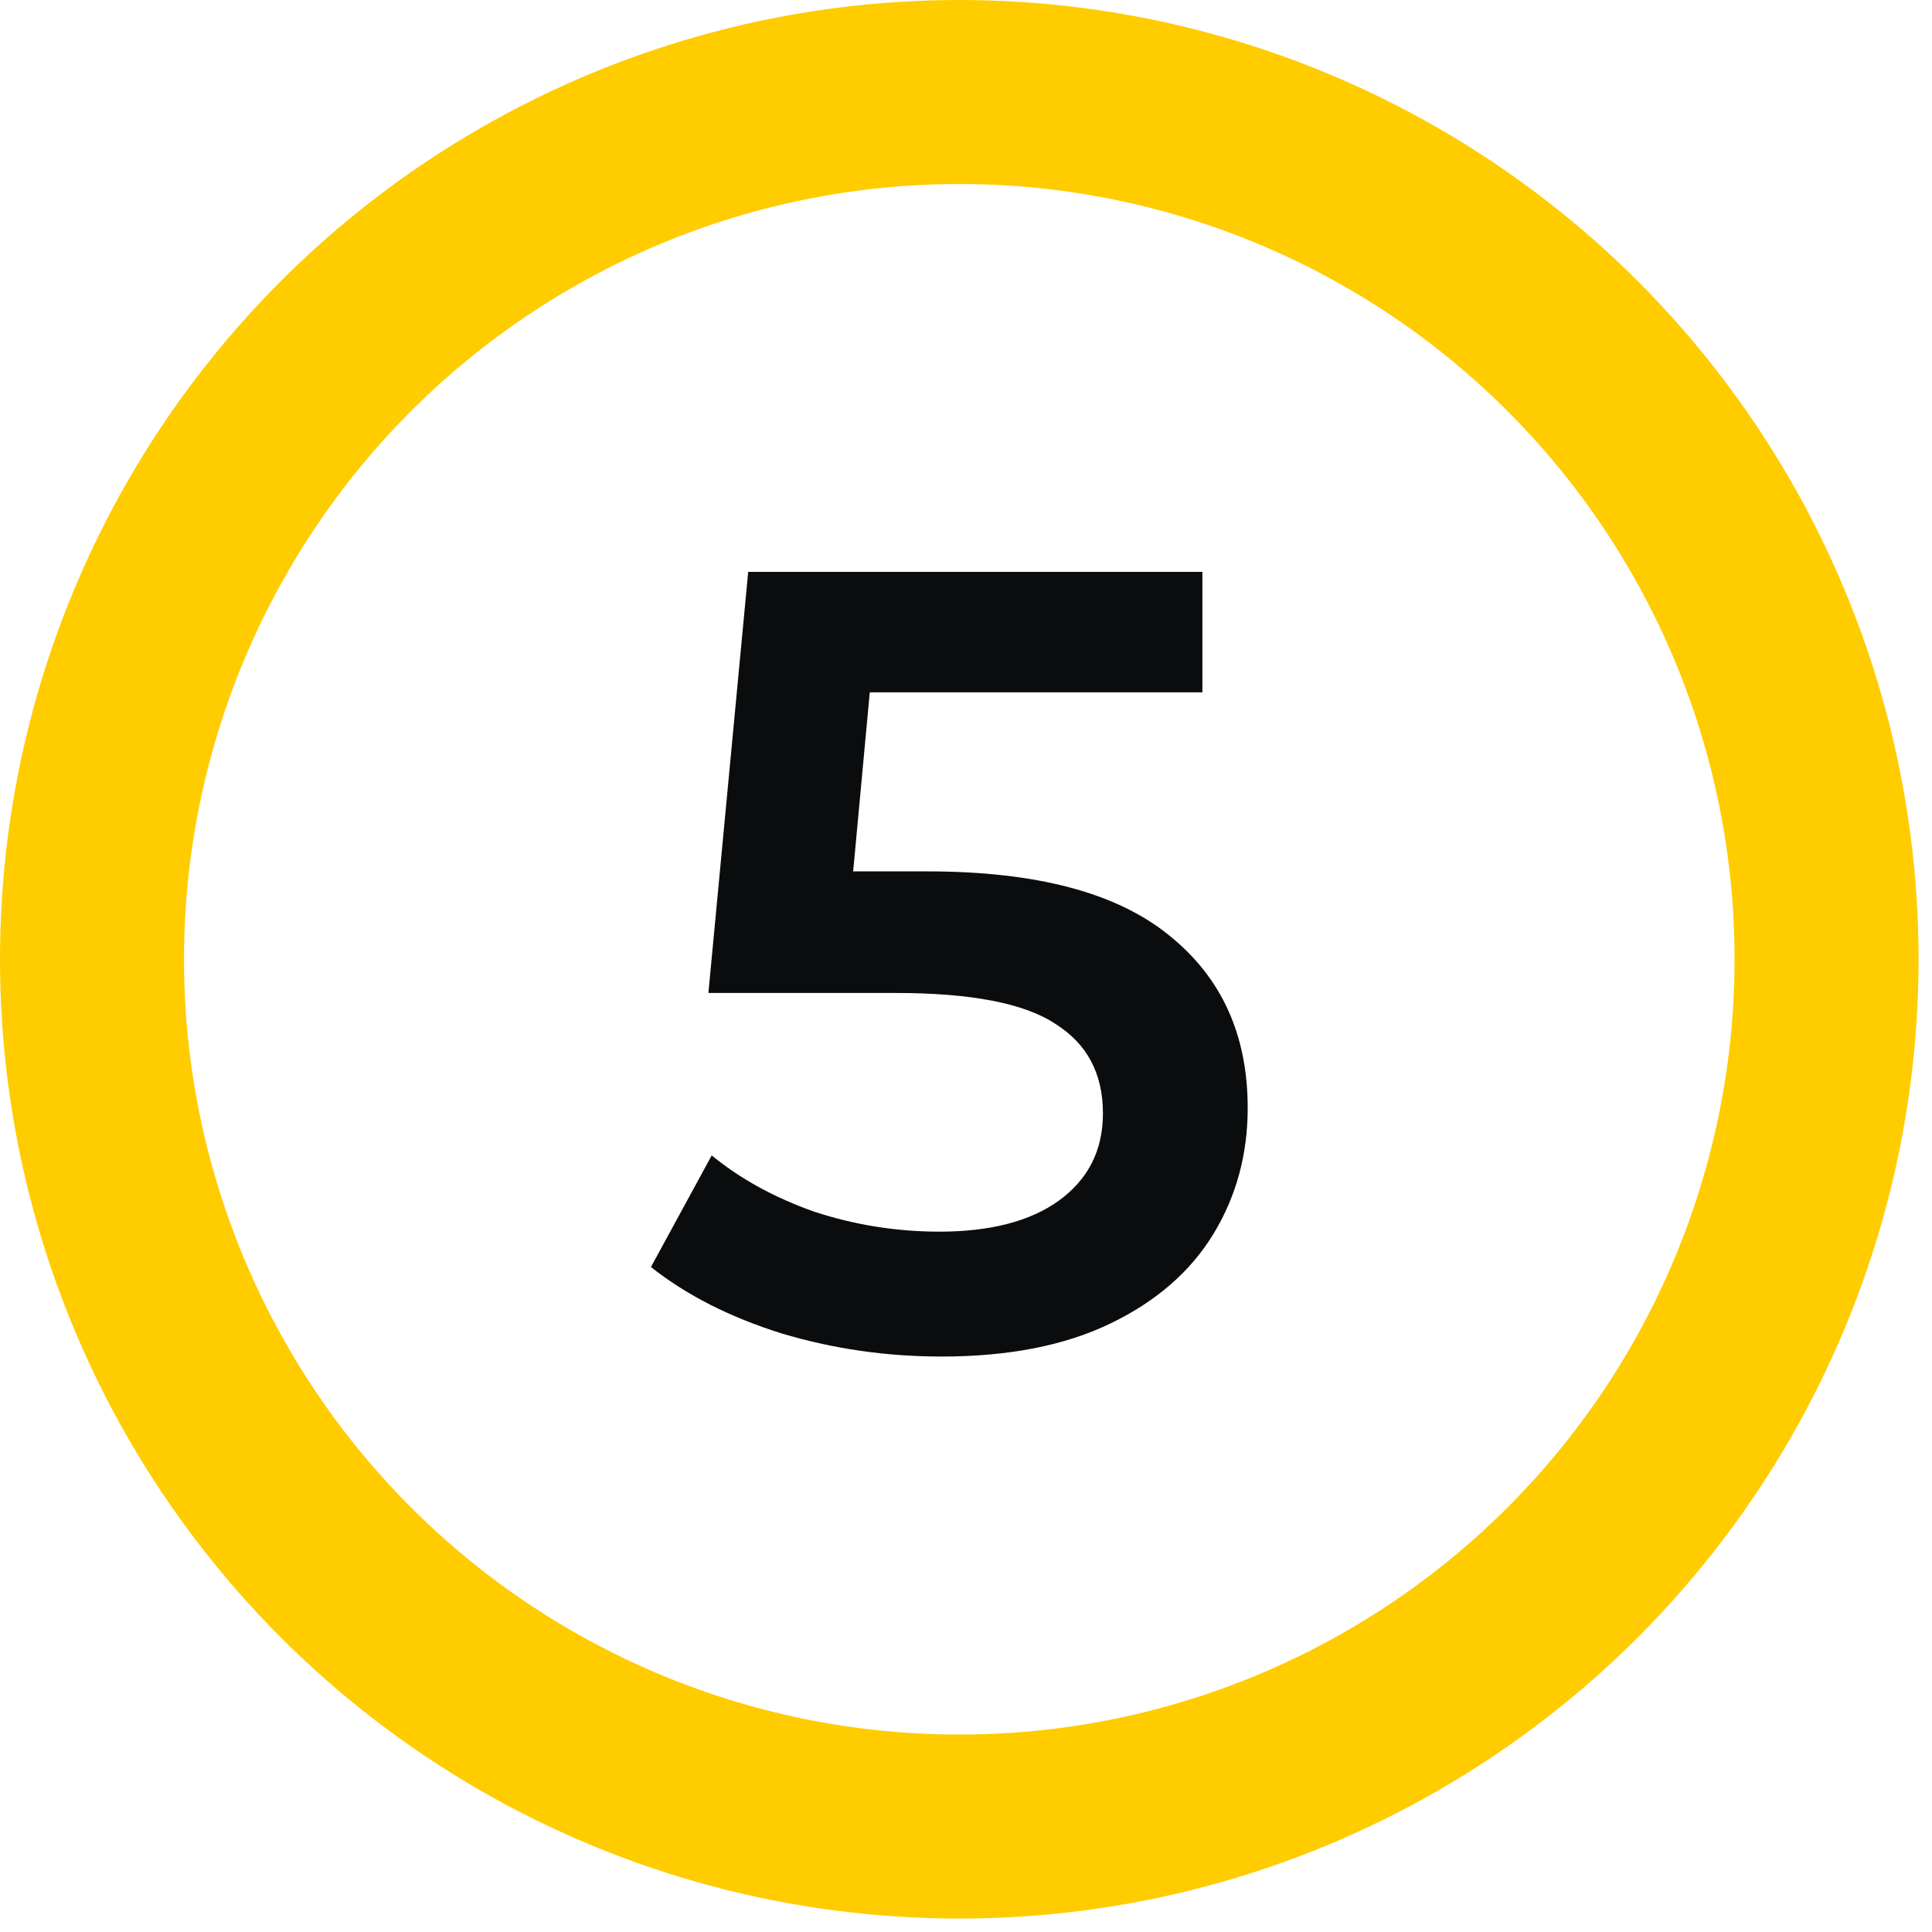 <?xml version="1.0" encoding="UTF-8"?> <svg xmlns="http://www.w3.org/2000/svg" width="42" height="42" viewBox="0 0 42 42" fill="none"> <path d="M20.157 18.943C22.527 18.943 24.281 19.407 25.419 20.337C26.556 21.249 27.124 22.499 27.124 24.084C27.124 25.093 26.876 26.006 26.38 26.823C25.883 27.64 25.138 28.289 24.145 28.769C23.152 29.25 21.927 29.49 20.469 29.49C19.268 29.49 18.107 29.322 16.986 28.986C15.864 28.633 14.919 28.153 14.151 27.544L15.472 25.118C16.097 25.63 16.841 26.038 17.706 26.343C18.587 26.631 19.492 26.775 20.421 26.775C21.526 26.775 22.391 26.551 23.016 26.103C23.657 25.638 23.977 25.005 23.977 24.205C23.977 23.34 23.633 22.691 22.944 22.259C22.271 21.81 21.11 21.586 19.46 21.586H15.4L16.265 12.432H26.139V15.051H18.908L18.547 18.943H20.157Z" fill="#0B0C0D"></path> <circle cx="20.854" cy="20.854" r="18.854" stroke="#FFCC00" stroke-width="4"></circle> </svg> 